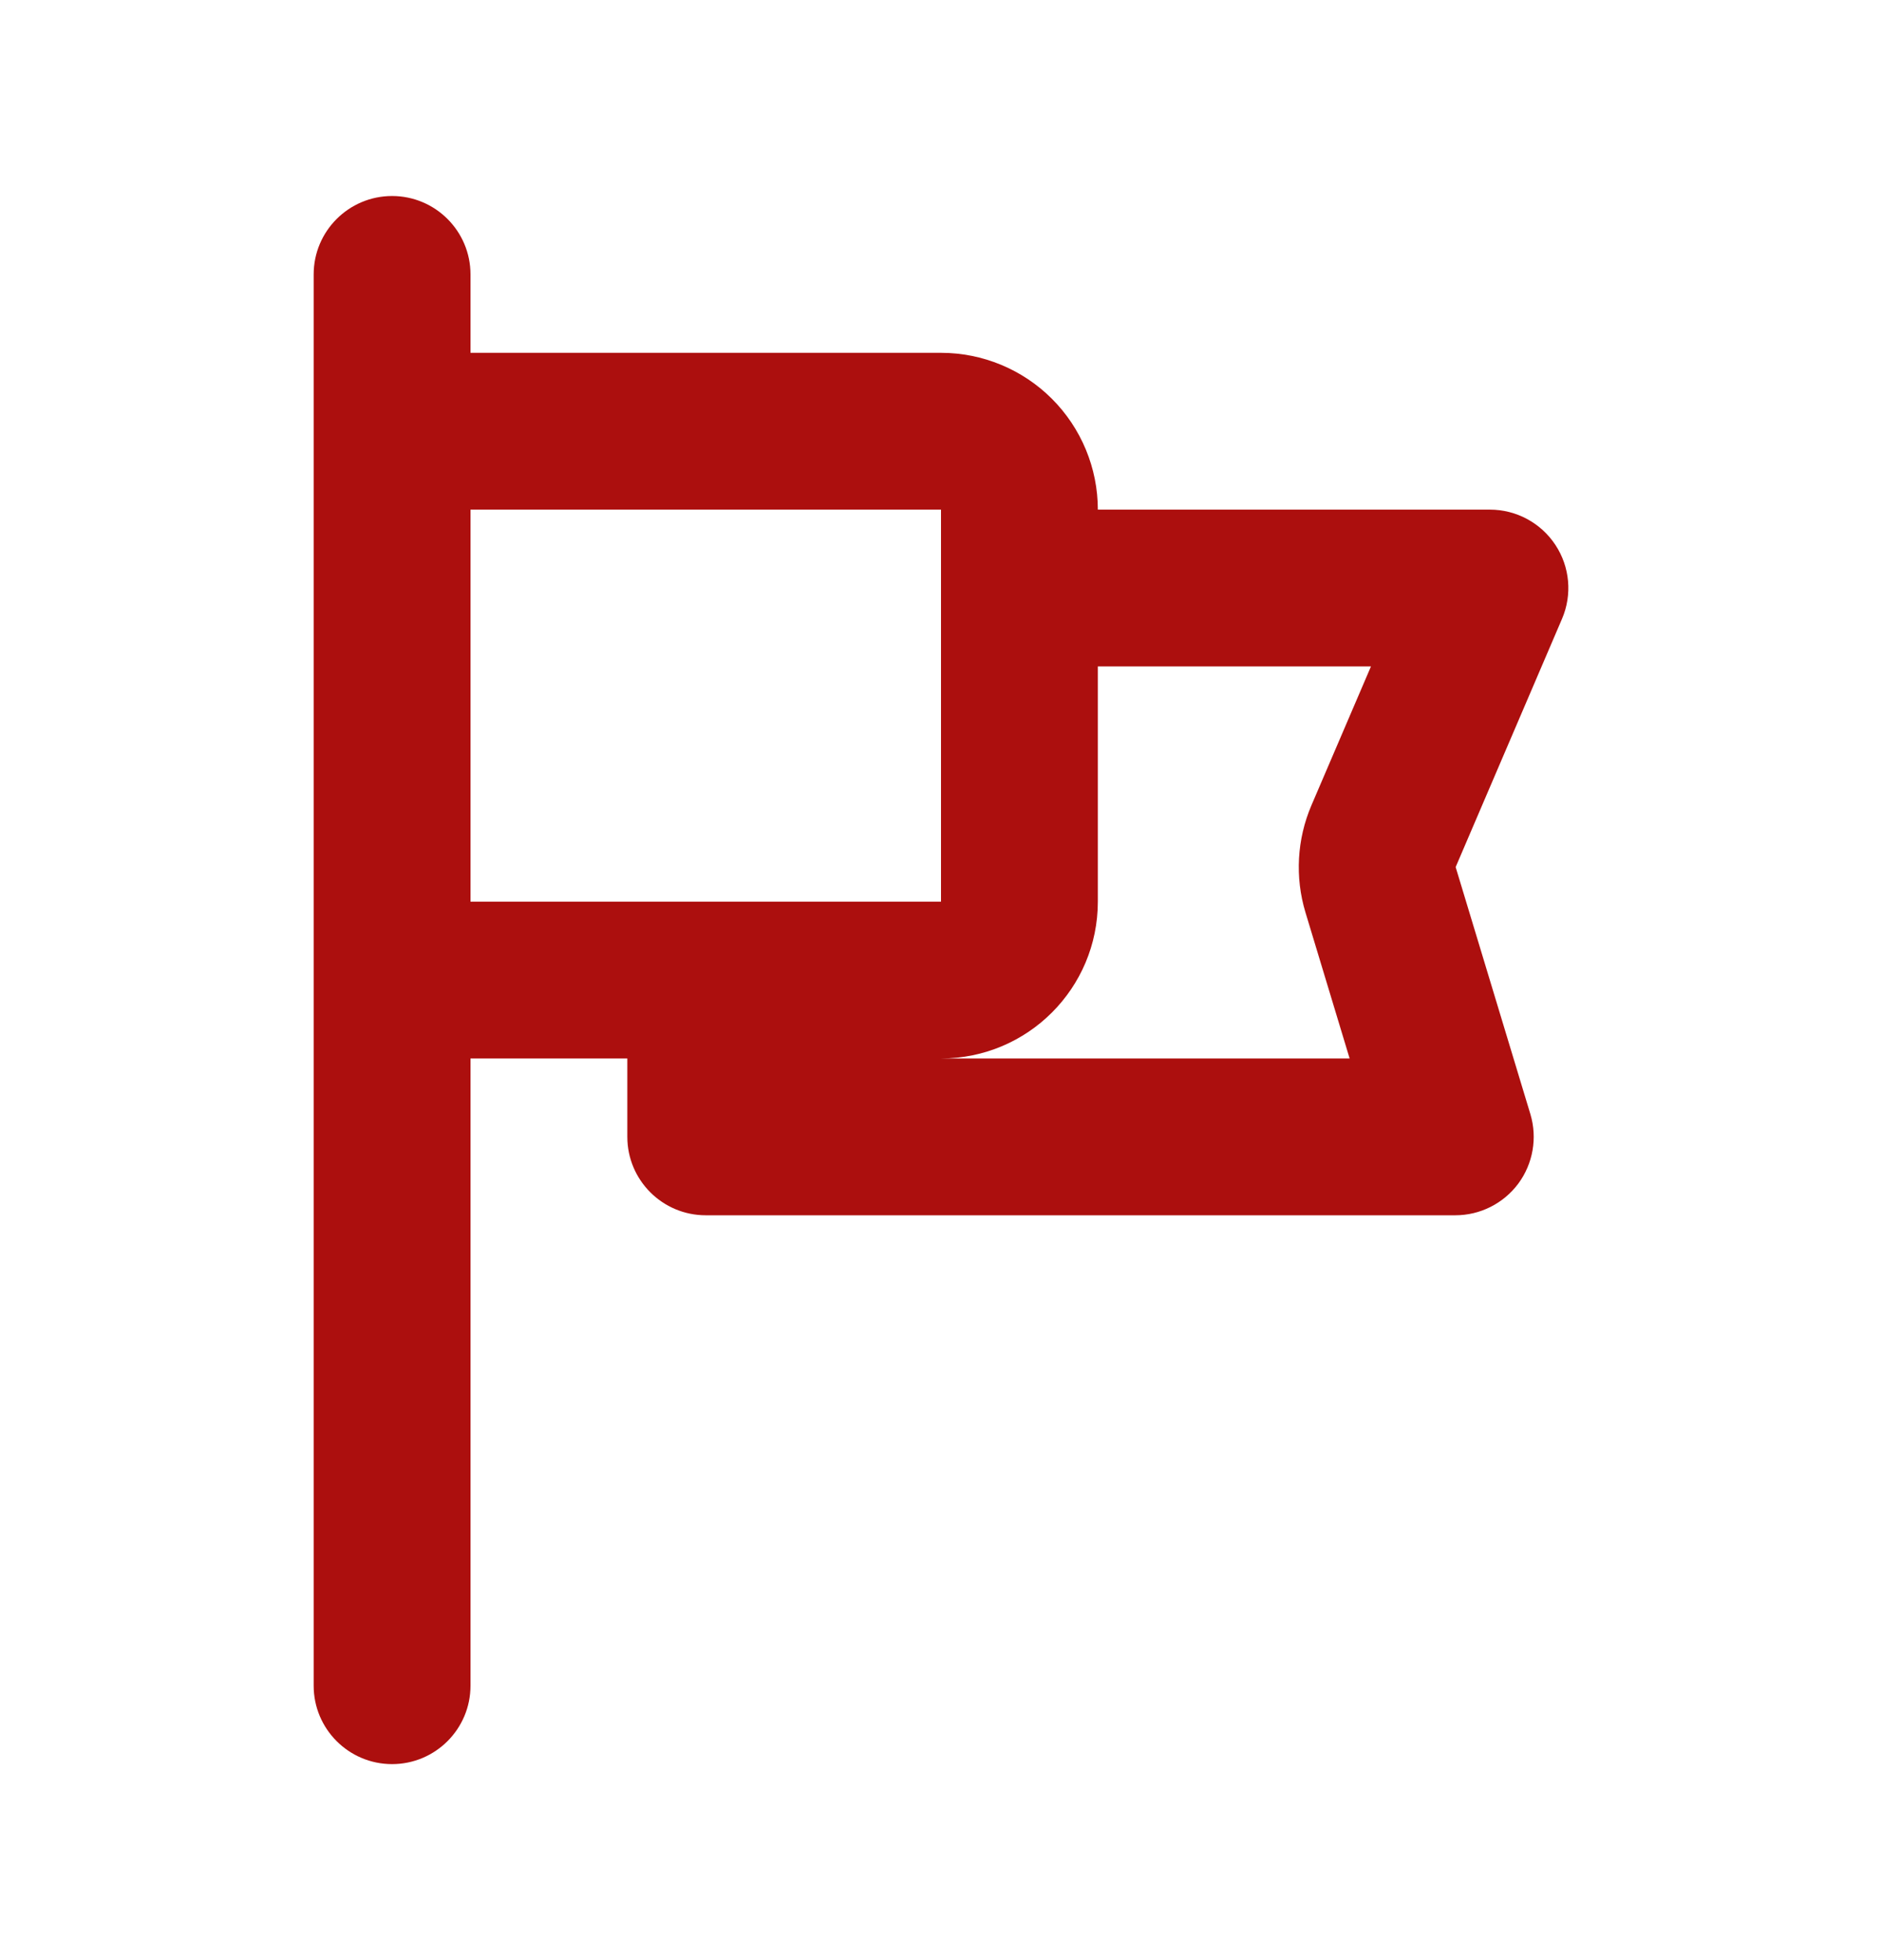 <?xml version="1.0" encoding="UTF-8"?>
<svg xmlns="http://www.w3.org/2000/svg" width="24" height="25" viewBox="0 0 24 25" fill="none">
  <path fill-rule="evenodd" clip-rule="evenodd" d="M6 3.5C6 2.948 5.552 2.5 5 2.5C4.448 2.5 4 2.948 4 3.5V4.5V6.5V11.5V13.5V21.5C4 22.052 4.448 22.5 5 22.5C5.552 22.5 6 22.052 6 21.5L6 13.5H8V14.5C8 15.052 8.448 15.5 9 15.5H18.559C18.875 15.5 19.173 15.35 19.362 15.096C19.55 14.842 19.607 14.513 19.516 14.21L18.563 11.059L19.919 7.894C20.052 7.585 20.02 7.23 19.835 6.95C19.65 6.669 19.336 6.5 19 6.5L14 6.5C14 5.97 13.789 5.461 13.414 5.086C13.039 4.711 12.53 4.5 12 4.5L6 4.5L6 3.5ZM6 6.5V8.5L6 9.5V11.5H8H10H12V9.5V8.5V6.5H10L8 6.5L6 6.5ZM12 13.5C13.105 13.5 14 12.605 14 11.5V8.5L17.483 8.5L16.724 10.271C16.539 10.704 16.512 11.188 16.648 11.638L17.211 13.5H12Z" fill="#AC0F0E"></path>
</svg>
